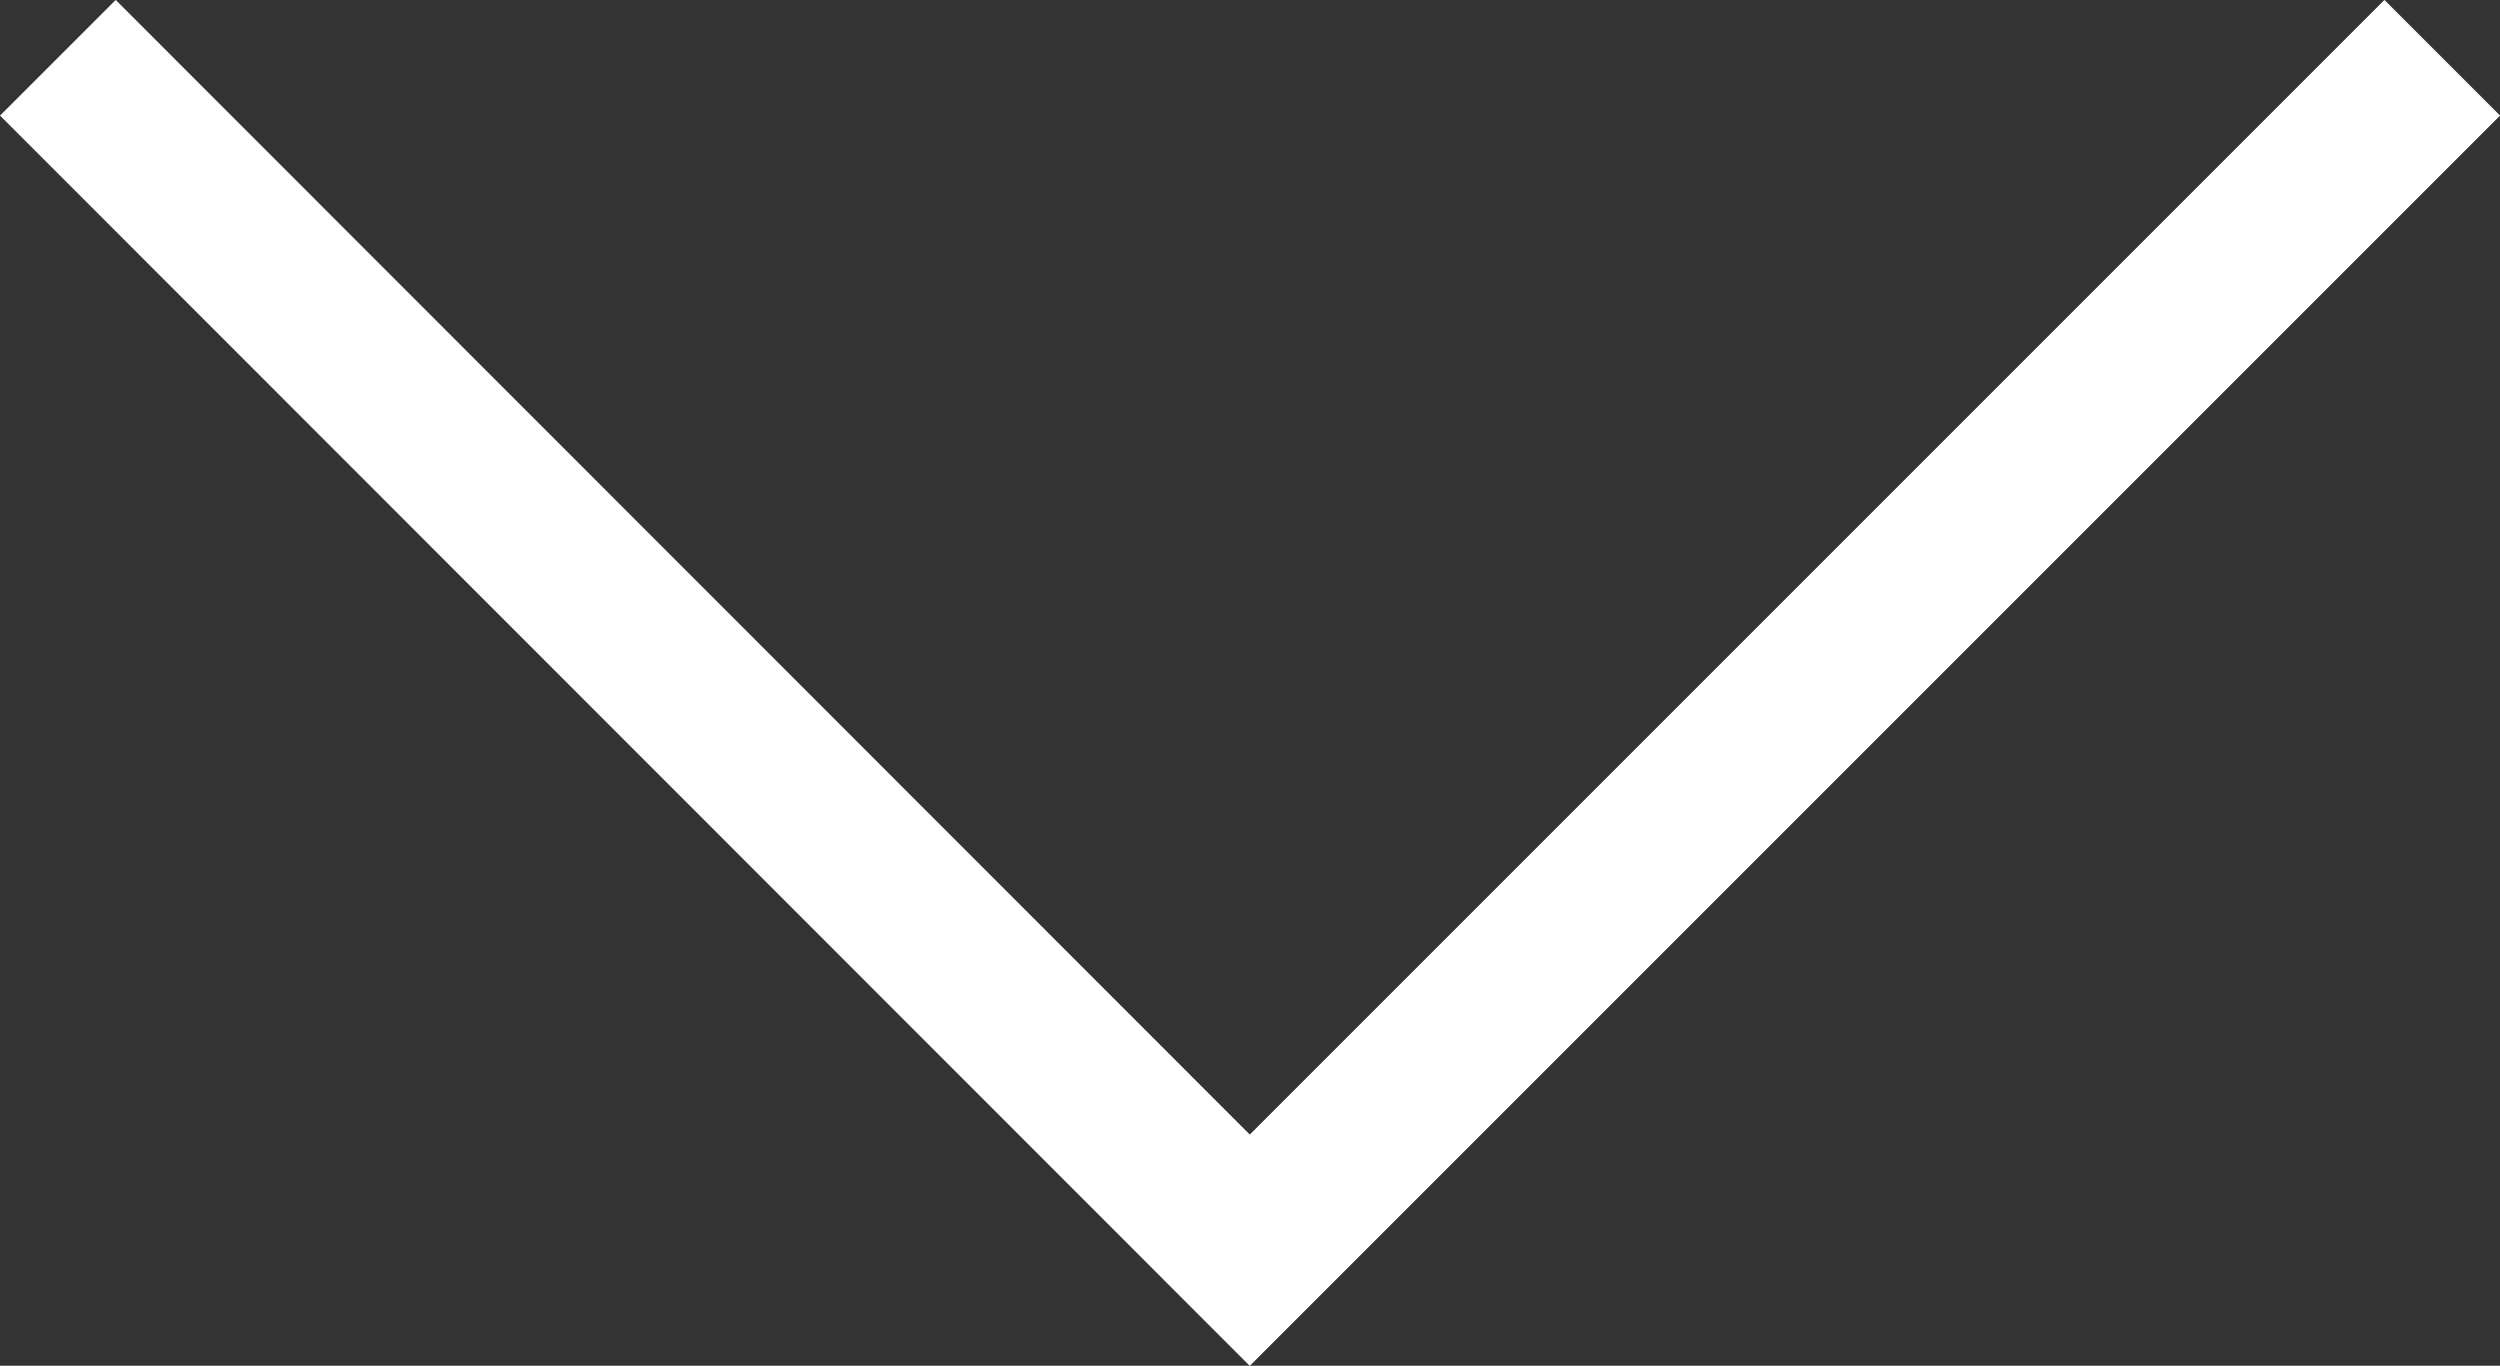 <svg xmlns="http://www.w3.org/2000/svg" width="22.852" height="12.484" viewBox="0 0 22.852 12.484">
  <rect x="0" y="0" width="22.852" height="12.484" fill="#333333" stroke="none"/>
  <path id="パス_1176" data-name="パス 1176" d="M22.324,81.67l-10.9,10.9L.529,81.67" transform="translate(0 -81.142)" fill="none" stroke="#fff" stroke-miterlimit="10" stroke-width="1.495"/>
</svg>
